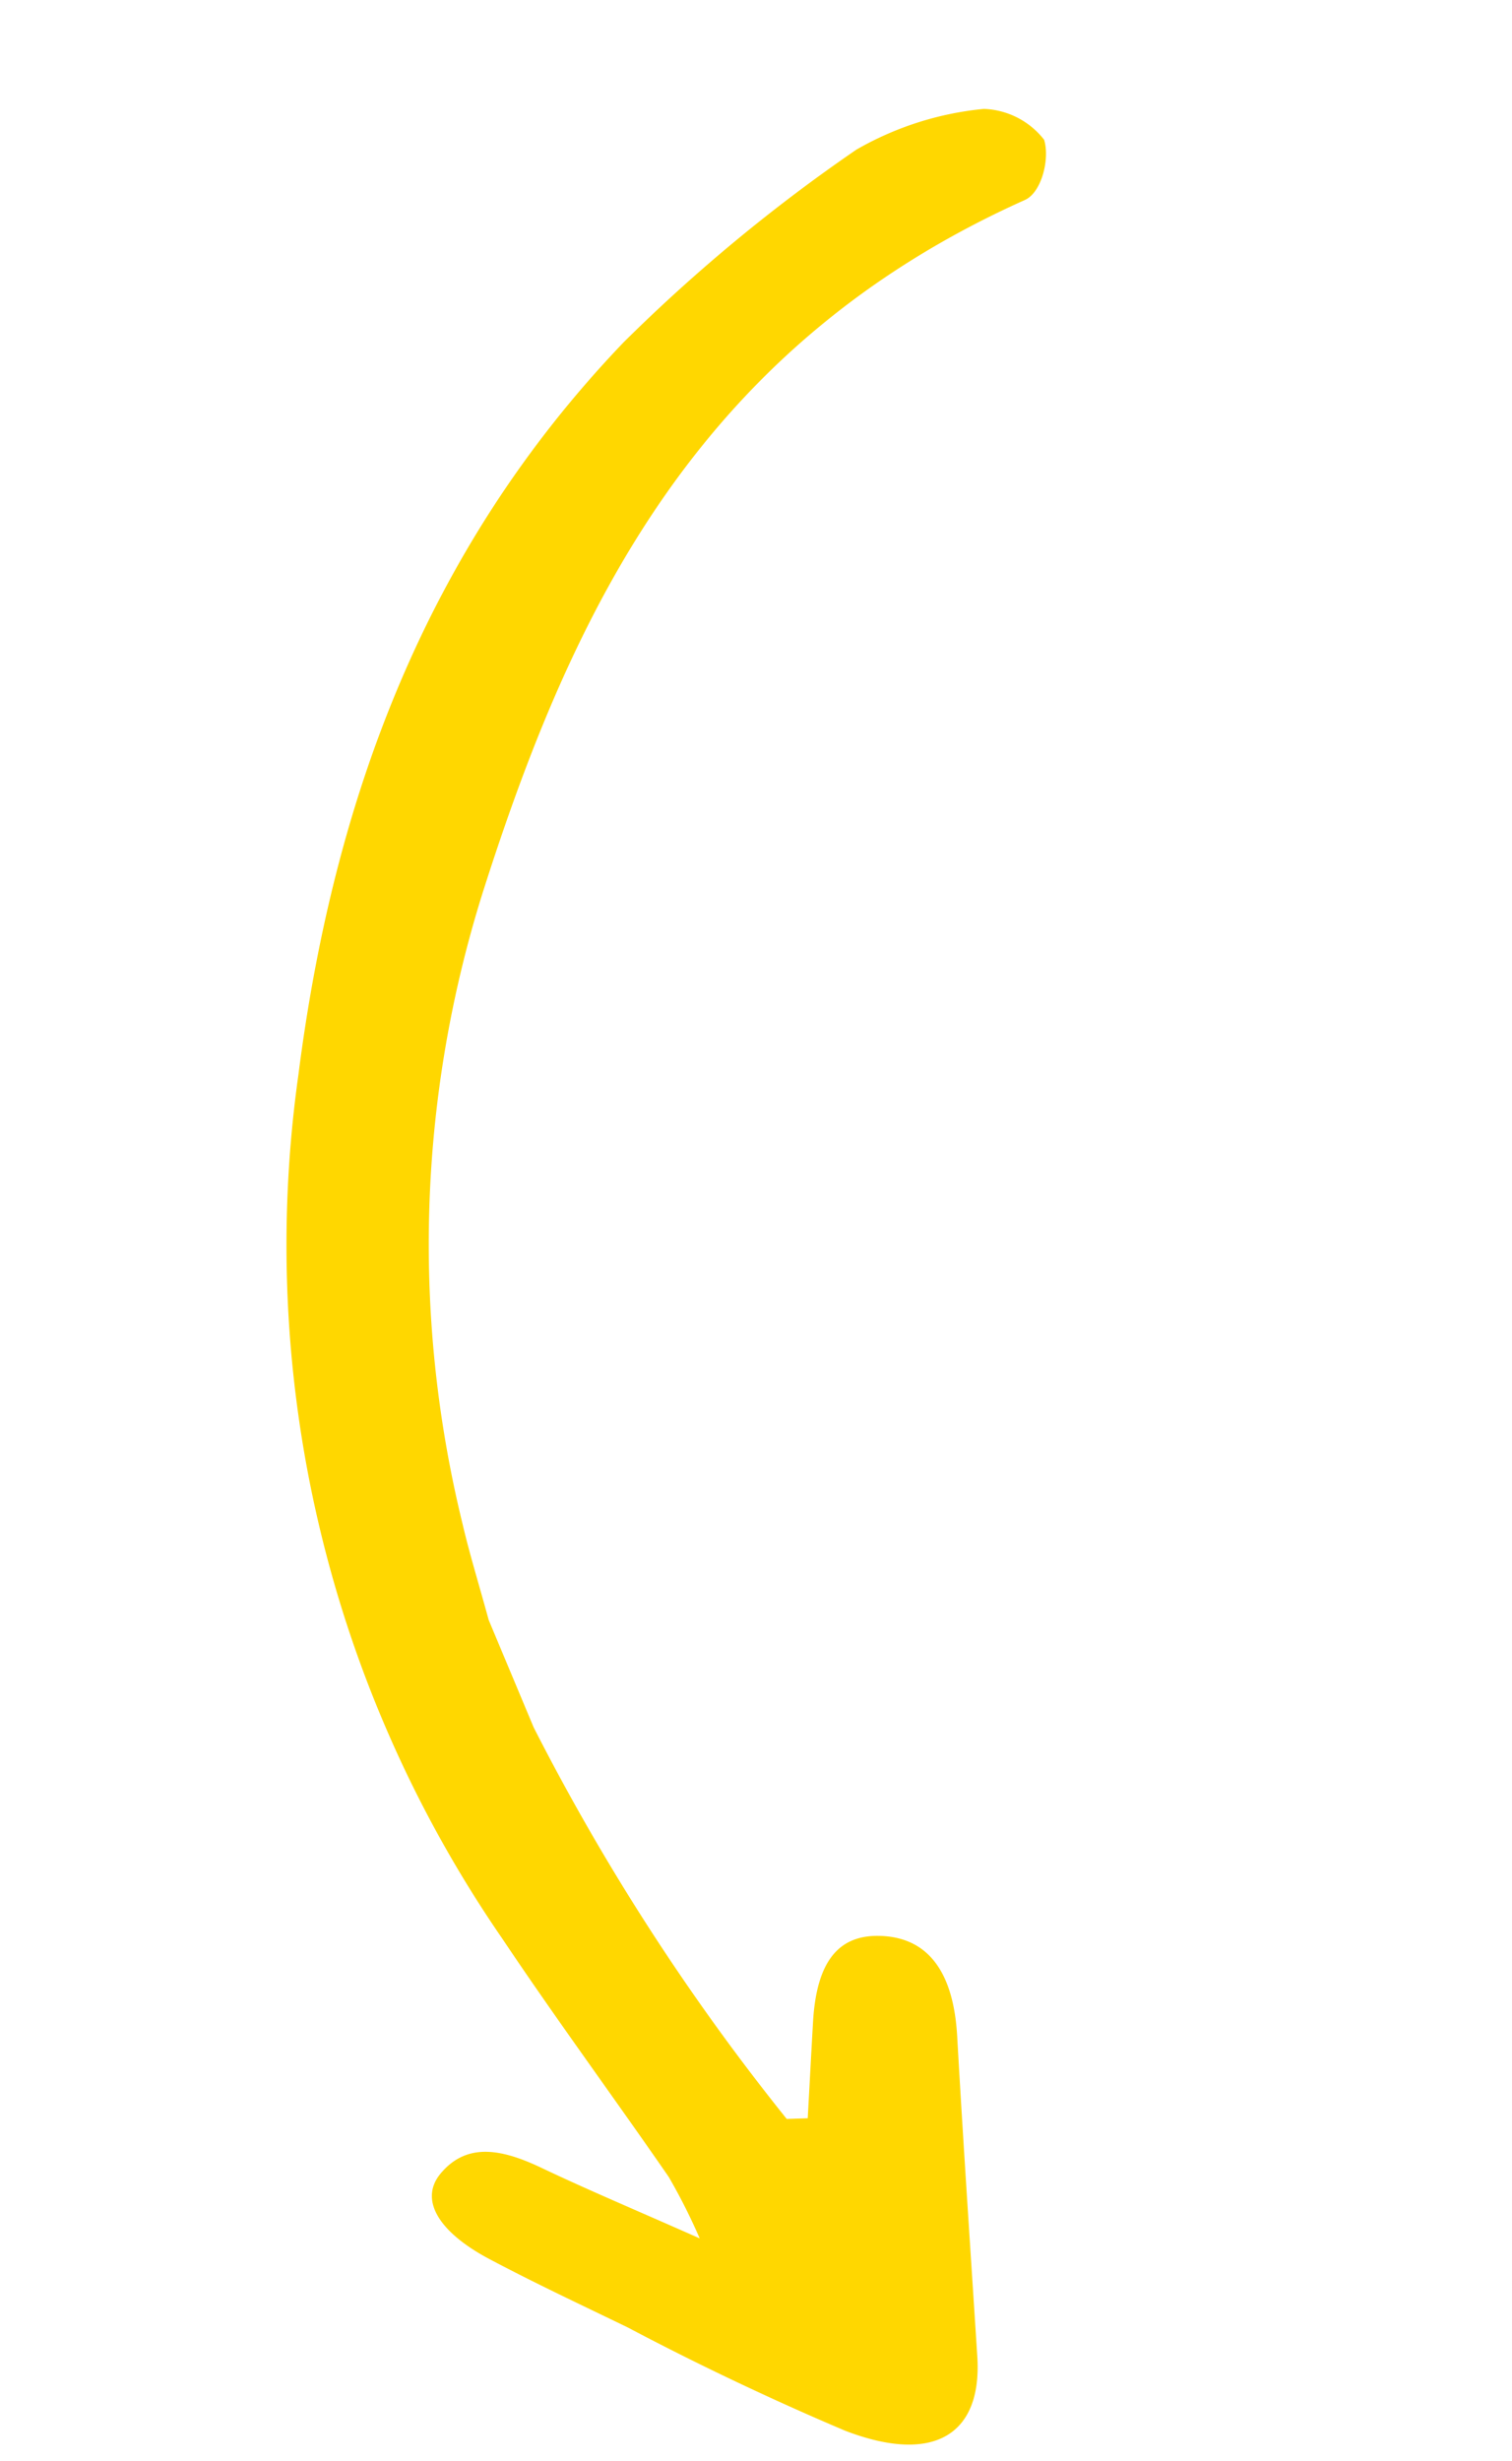 <svg xmlns="http://www.w3.org/2000/svg" width="78.765" height="128.163" viewBox="0 0 78.765 128.163">
  <path id="Tracé_294" data-name="Tracé 294" d="M87.54,30.7a118.217,118.217,0,0,0,16.6-17.726l-.3-1.053c-1.645.314-3.287.634-4.928.944-3.106.587-4.77-.177-5.215-2.384-.485-2.4.943-4.1,4.132-5.086,5.312-1.648,10.612-3.359,15.916-5.048,3.876-1.231,6.018.823,5.413,5.746q-.985,6.224-2.481,12.3c-.551,2.621-1.068,5.259-1.71,7.845-.739,2.977-2.153,4.3-3.713,3.54-1.97-.959-1.988-2.882-1.544-5.068.526-2.6.93-5.227,1.562-8.842a30.758,30.758,0,0,0-2.716,2.34c-3.333,3.786-6.574,7.7-9.951,11.423A63.642,63.642,0,0,1,57.533,50.811c-14.148,1.67-28.043.265-41.109-7.205a87.568,87.568,0,0,1-12.673-9.34A16.463,16.463,0,0,1,.082,28.329a4.174,4.174,0,0,1,.8-3.428c.886-.539,2.7-.541,3.287.212C15.669,39.752,30.531,42.8,45.985,43.79A61.1,61.1,0,0,0,78.17,36.849c1.389-.711,2.735-1.526,4.514-2.526Z" transform="translate(78.765 12.445) rotate(104)" fill="gold"/>
</svg>
